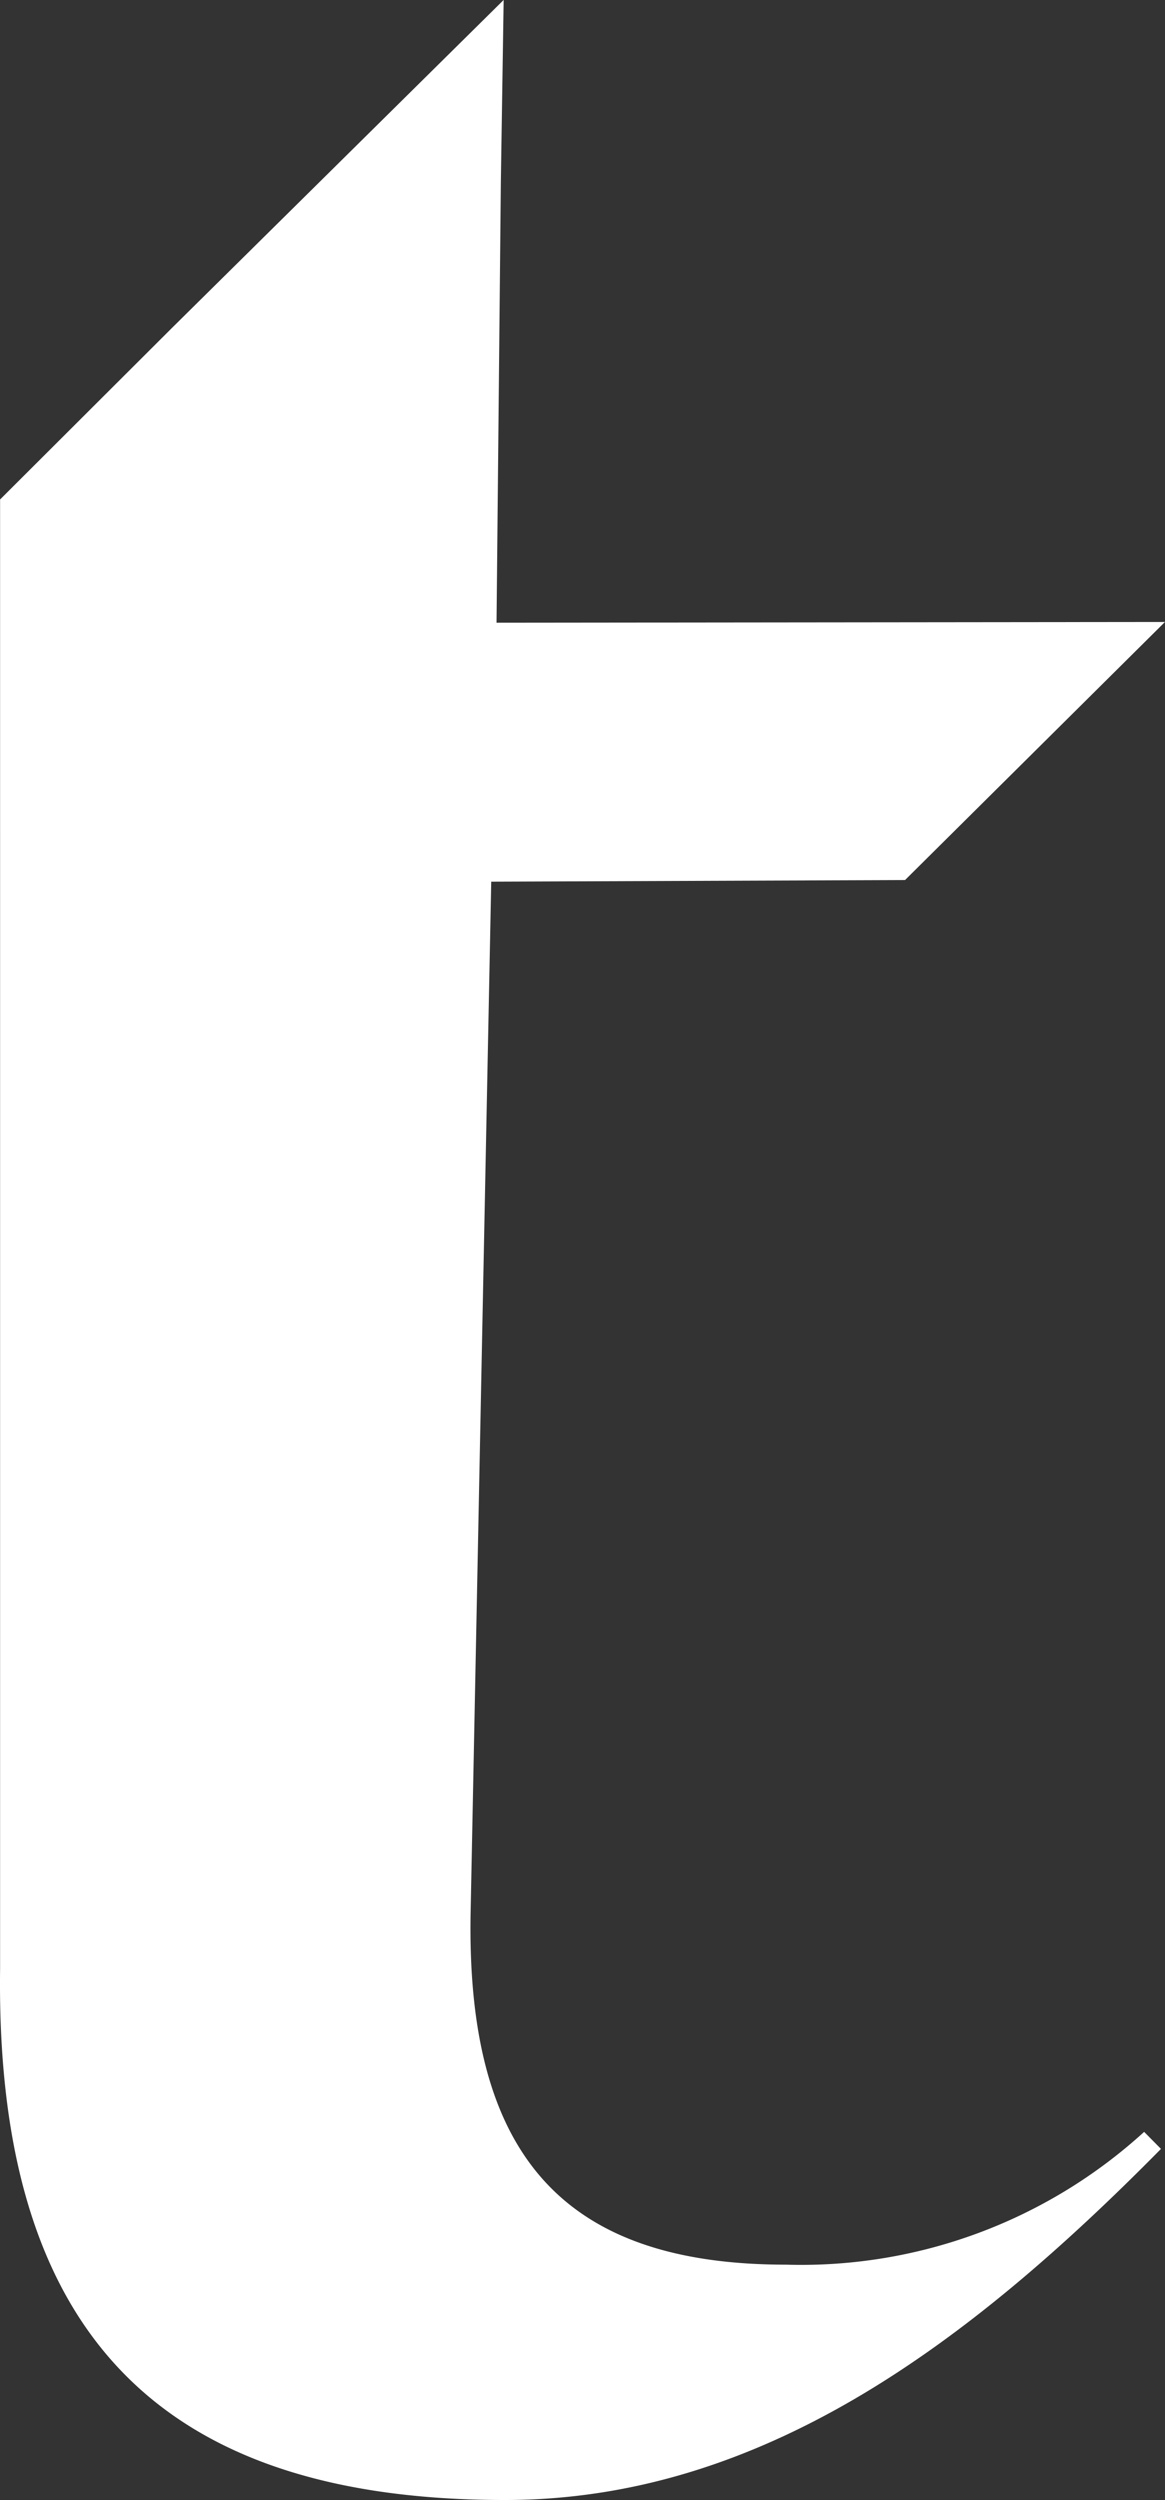 <svg xmlns="http://www.w3.org/2000/svg" width="24.847" height="53.282" viewBox="0 0 24.847 53.282">
  <rect x="0" y="0" width="24.847" height="53.282" fill="#333333" stroke="none"/>
  <path id="Path_172" data-name="Path 172" d="M627.436-73.953v24.22c-.1,7.759,3.408,11.317,10.767,11.317,5.434,0,9.851-3.286,13.992-7.483l-.359-.363a10.858,10.858,0,0,1-7.642,2.83c-4.784,0-6.813-2.375-6.723-7.485l.44-21.99,8.826-.035,5.543-5.5-14.256.016.092-9.383.06-3.89-7.074,6.99-3.666,3.656v2.641" transform="translate(-627.434 91.698)" fill="#fff"/>
</svg>

